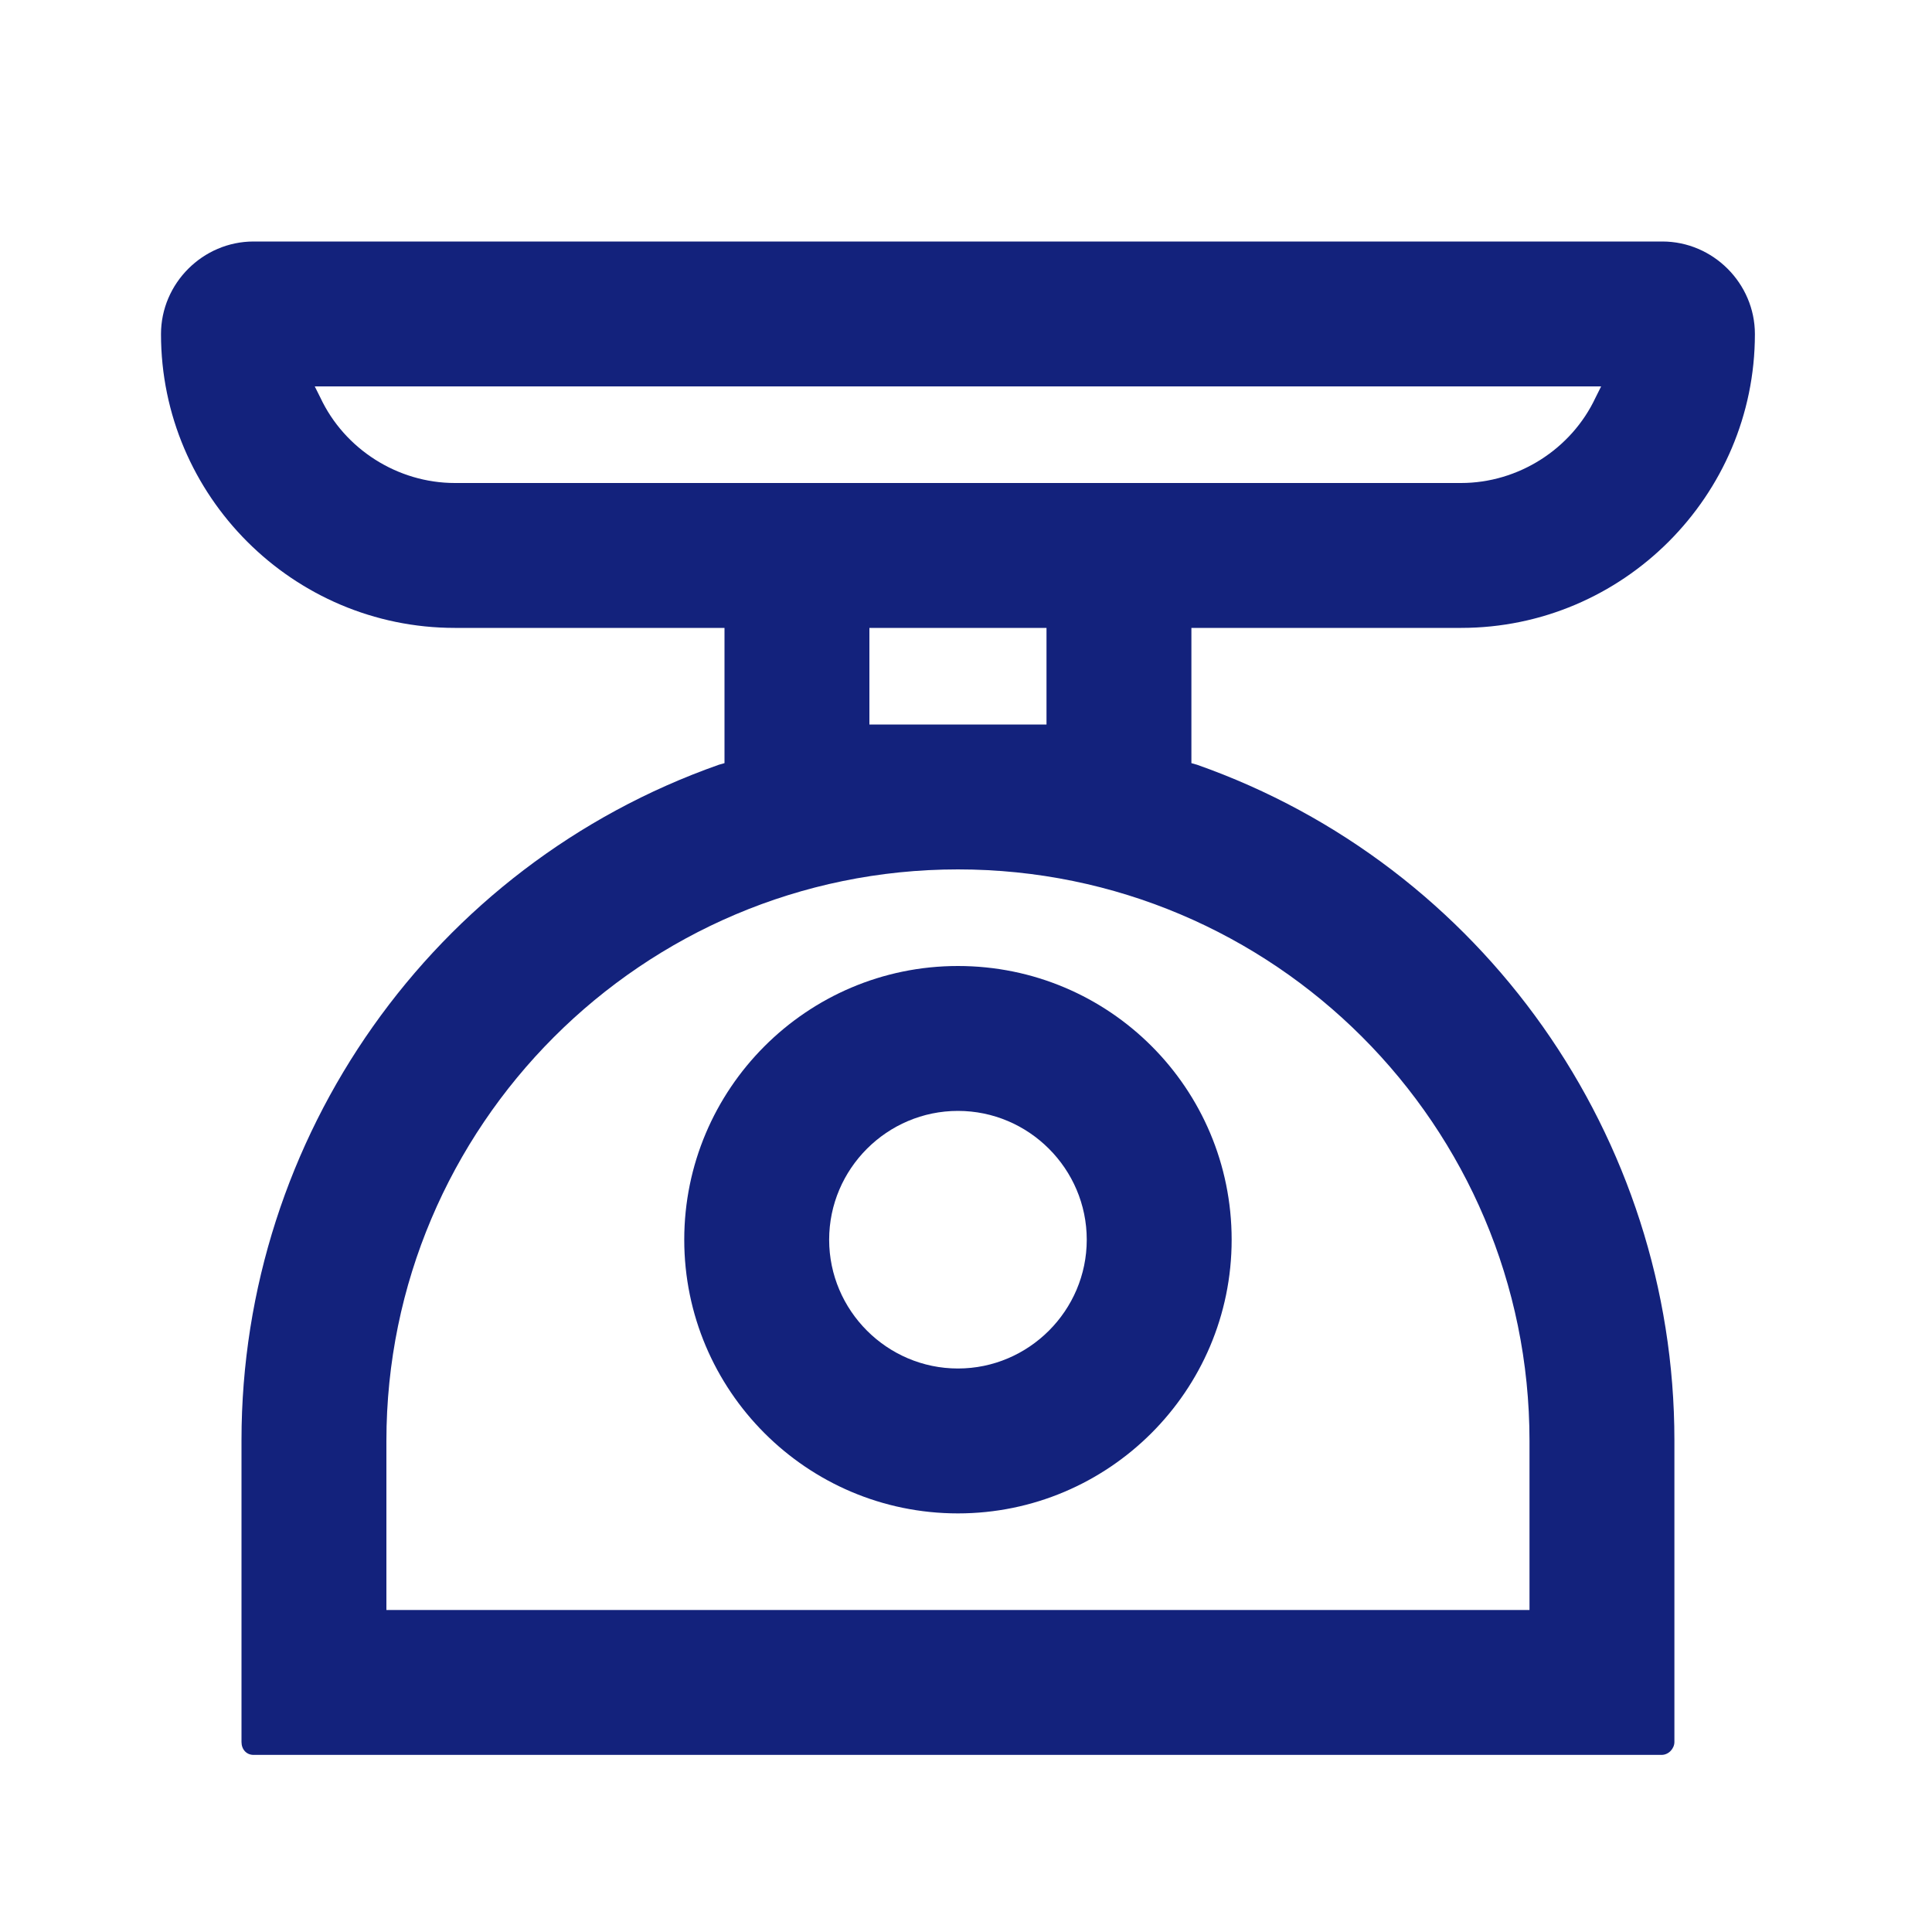 <svg width="24" height="24" viewBox="0 0 24 24" fill="none" xmlns="http://www.w3.org/2000/svg">
<path fill-rule="evenodd" clip-rule="evenodd" d="M11.9 18.8C10.02 18.8 8.5 17.27 8.5 15.4C8.5 13.53 10.02 12 11.9 12C13.78 12 15.3 13.52 15.3 15.4C15.3 17.28 13.77 18.8 11.9 18.8ZM11.9 13.8C11.02 13.8 10.3 14.52 10.3 15.4C10.3 16.28 11.02 17 11.9 17C12.78 17 13.5 16.28 13.5 15.4C13.5 14.52 12.78 13.8 11.9 13.8Z" fill="#13227C"/>
<path fill-rule="evenodd" clip-rule="evenodd" d="M3.15 21.8C3.06 21.8 3 21.73 3 21.64V17.89C3 14.12 5.38 10.75 8.93 9.5L9 9.48V7.8H5.65C3.64 7.8 2 6.16 2 4.15C2 3.52 2.52 3 3.15 3H20.65C21.28 3 21.8 3.52 21.8 4.15C21.8 6.16 20.16 7.8 18.15 7.8H14.8V9.48L14.87 9.5C18.42 10.75 20.8 14.13 20.8 17.89V21.64C20.8 21.72 20.73 21.8 20.64 21.8H3.15ZM11.9 10.8C7.98 10.8 4.8 13.99 4.8 17.9V20H19V17.9C19 13.98 15.82 10.8 11.9 10.8ZM10.8 9H13V7.8H10.8V9ZM3.98 4.94C4.28 5.58 4.94 6 5.65 6H18.15C18.86 6 19.52 5.58 19.82 4.94L19.89 4.8H3.91L3.98 4.94Z" fill="#13227C"/>
</svg>
